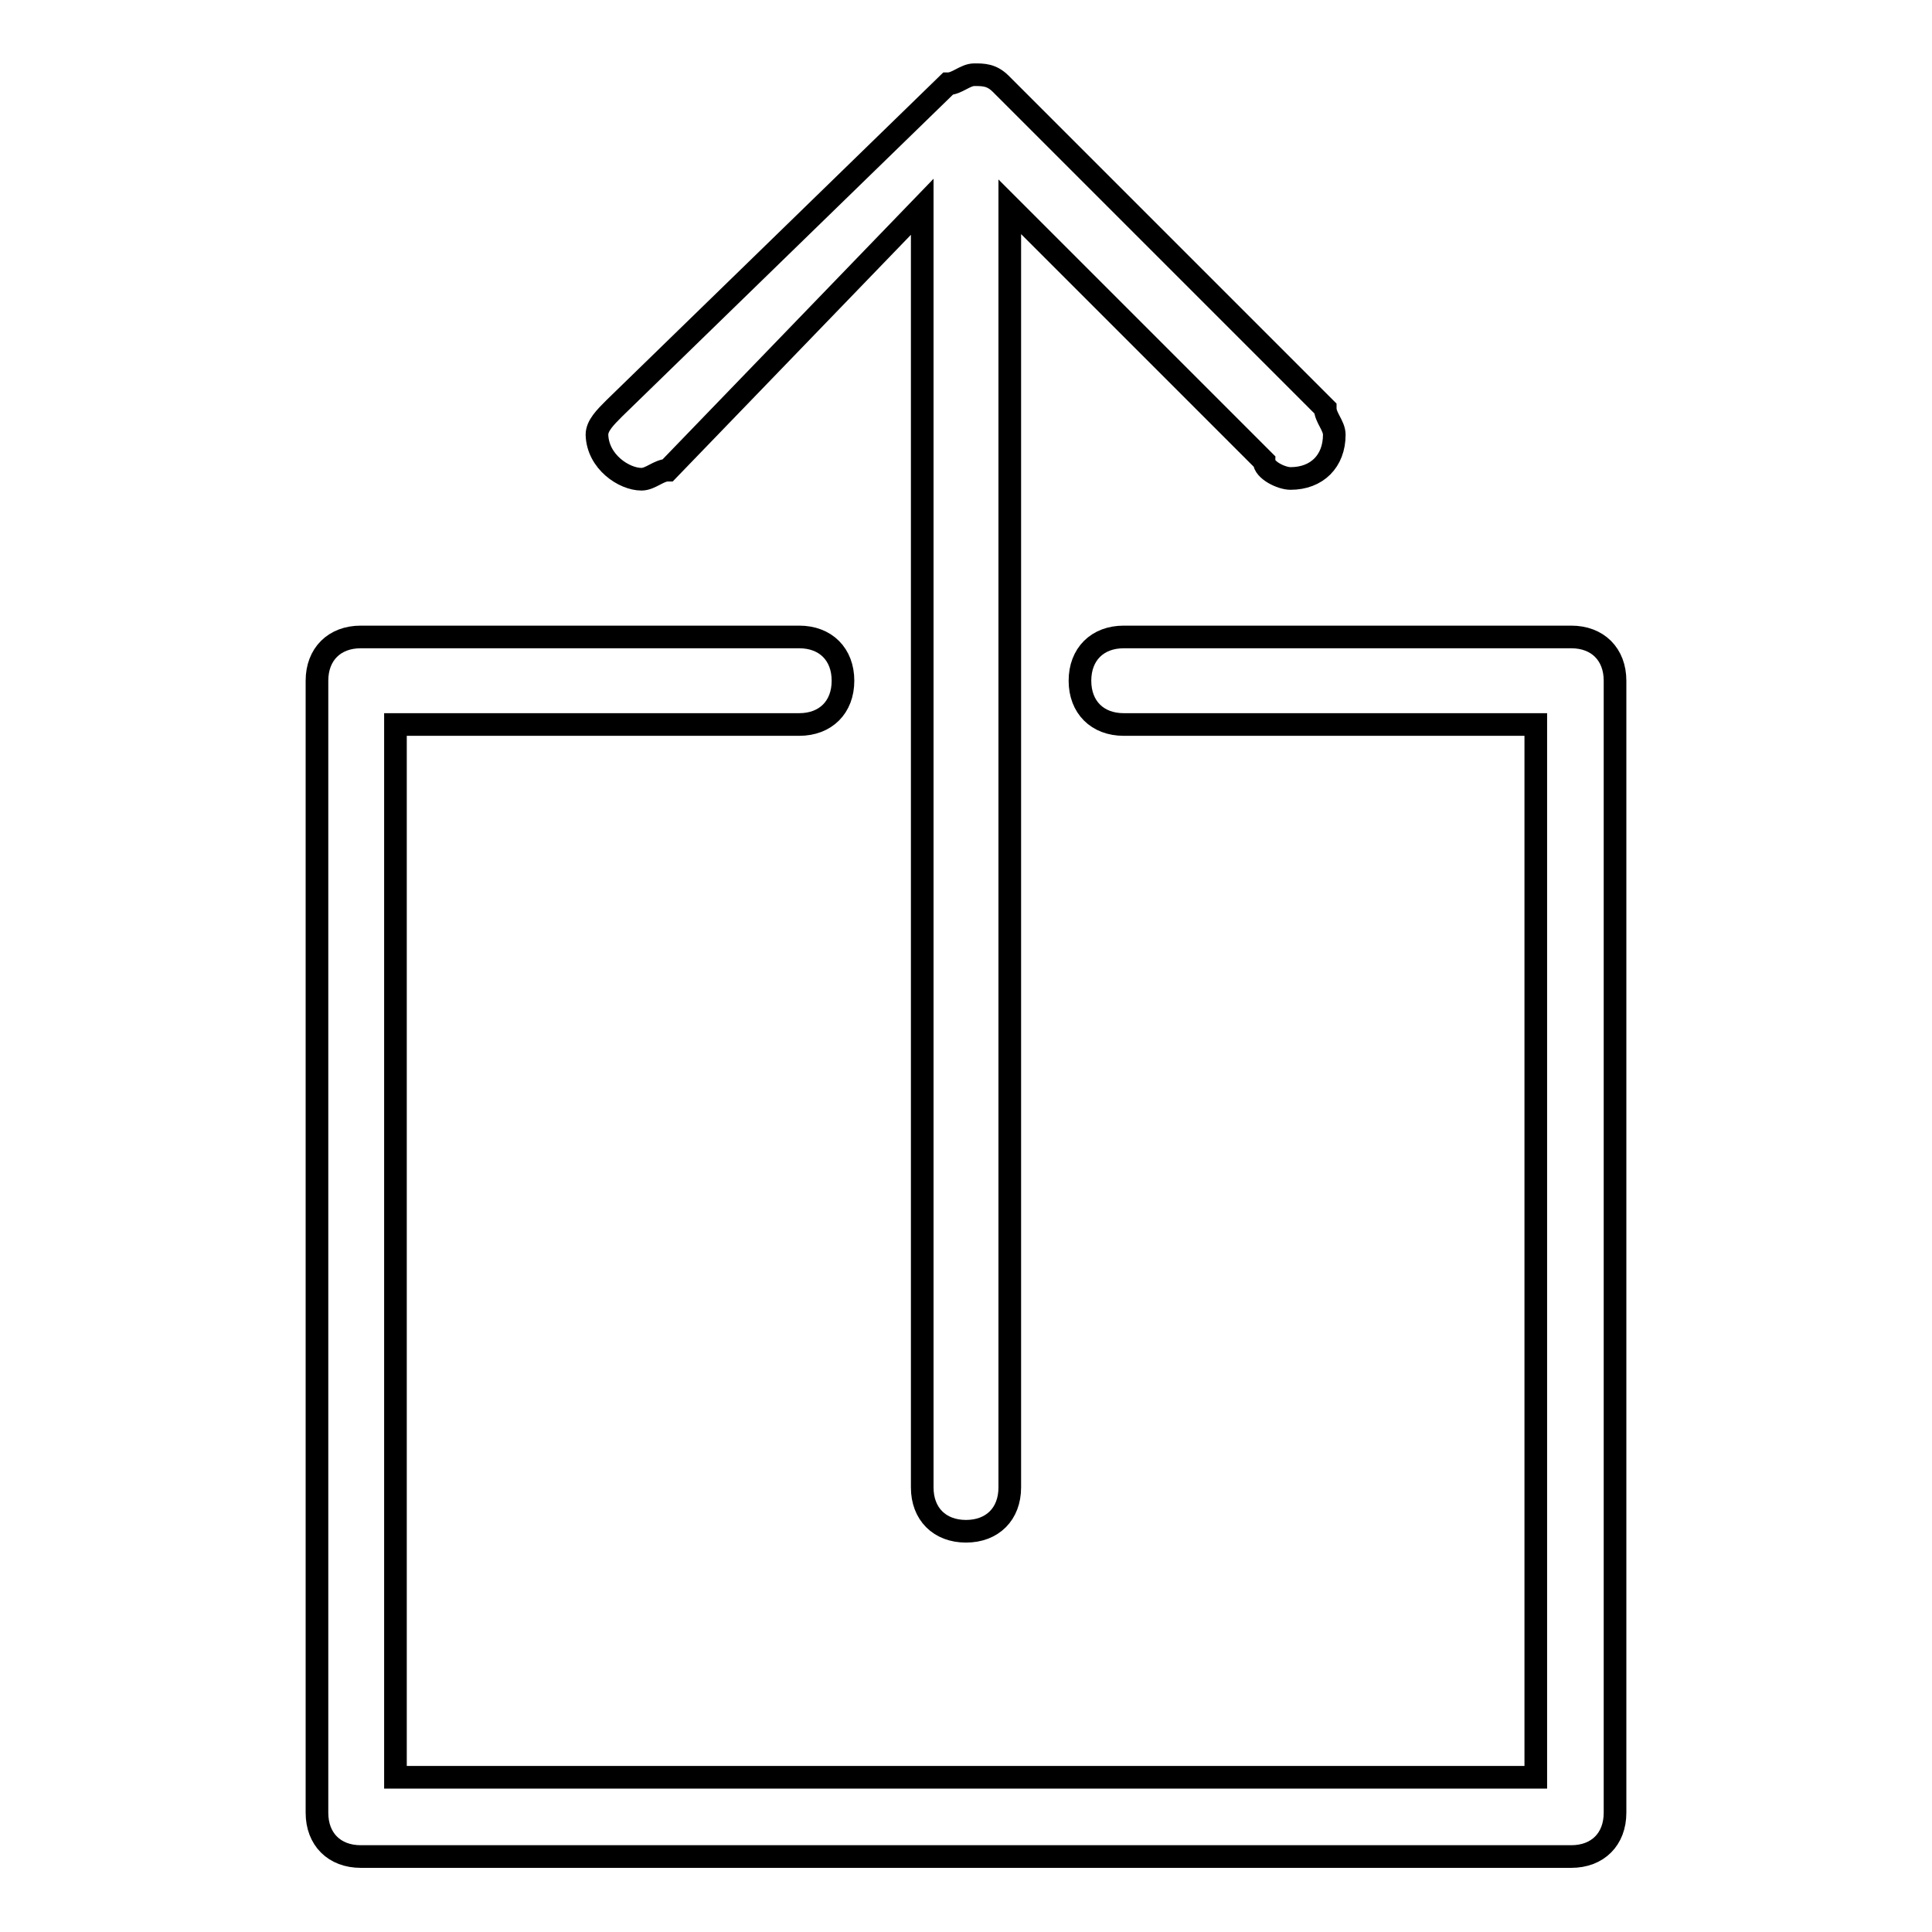 <?xml version="1.0" encoding="utf-8"?>
<!-- Svg Vector Icons : http://www.onlinewebfonts.com/icon -->
<!DOCTYPE svg PUBLIC "-//W3C//DTD SVG 1.1//EN" "http://www.w3.org/Graphics/SVG/1.1/DTD/svg11.dtd">
<svg version="1.1" xmlns="http://www.w3.org/2000/svg" xmlns:xlink="http://www.w3.org/1999/xlink" x="0px" y="0px" viewBox="0 0 256 256" enable-background="new 0 0 256 256" xml:space="preserve">
<g> <path stroke-width="3" fill-opacity="0" stroke="#000000"  d="M85,63.5c1.2,0,2.3-1.2,3.5-1.2l33.7-34.9v169.7c0,3.5,2.3,5.8,5.8,5.8c3.5,0,5.8-2.3,5.8-5.8V27.4 l33.7,33.7c0,1.2,2.3,2.3,3.5,2.3c3.5,0,5.8-2.3,5.8-5.8c0-1.2-1.2-2.3-1.2-3.5l-43-43c-1.2-1.2-2.3-1.2-3.5-1.2 c-1.2,0-2.3,1.2-3.5,1.2l-44.2,43c-1.2,1.2-2.3,2.3-2.3,3.5C79.2,61.2,82.7,63.5,85,63.5z M208.2,84.4h-59.3 c-3.5,0-5.8,2.3-5.8,5.8c0,3.5,2.3,5.8,5.8,5.8h54.6v139.5H52.4V96h53.5c3.5,0,5.8-2.3,5.8-5.8c0-3.5-2.3-5.8-5.8-5.8H47.8 c-3.5,0-5.8,2.3-5.8,5.8v150c0,3.5,2.3,5.8,5.8,5.8h160.4c3.5,0,5.8-2.3,5.8-5.8v-150C214,86.7,211.7,84.4,208.2,84.4z"/></g>
</svg>